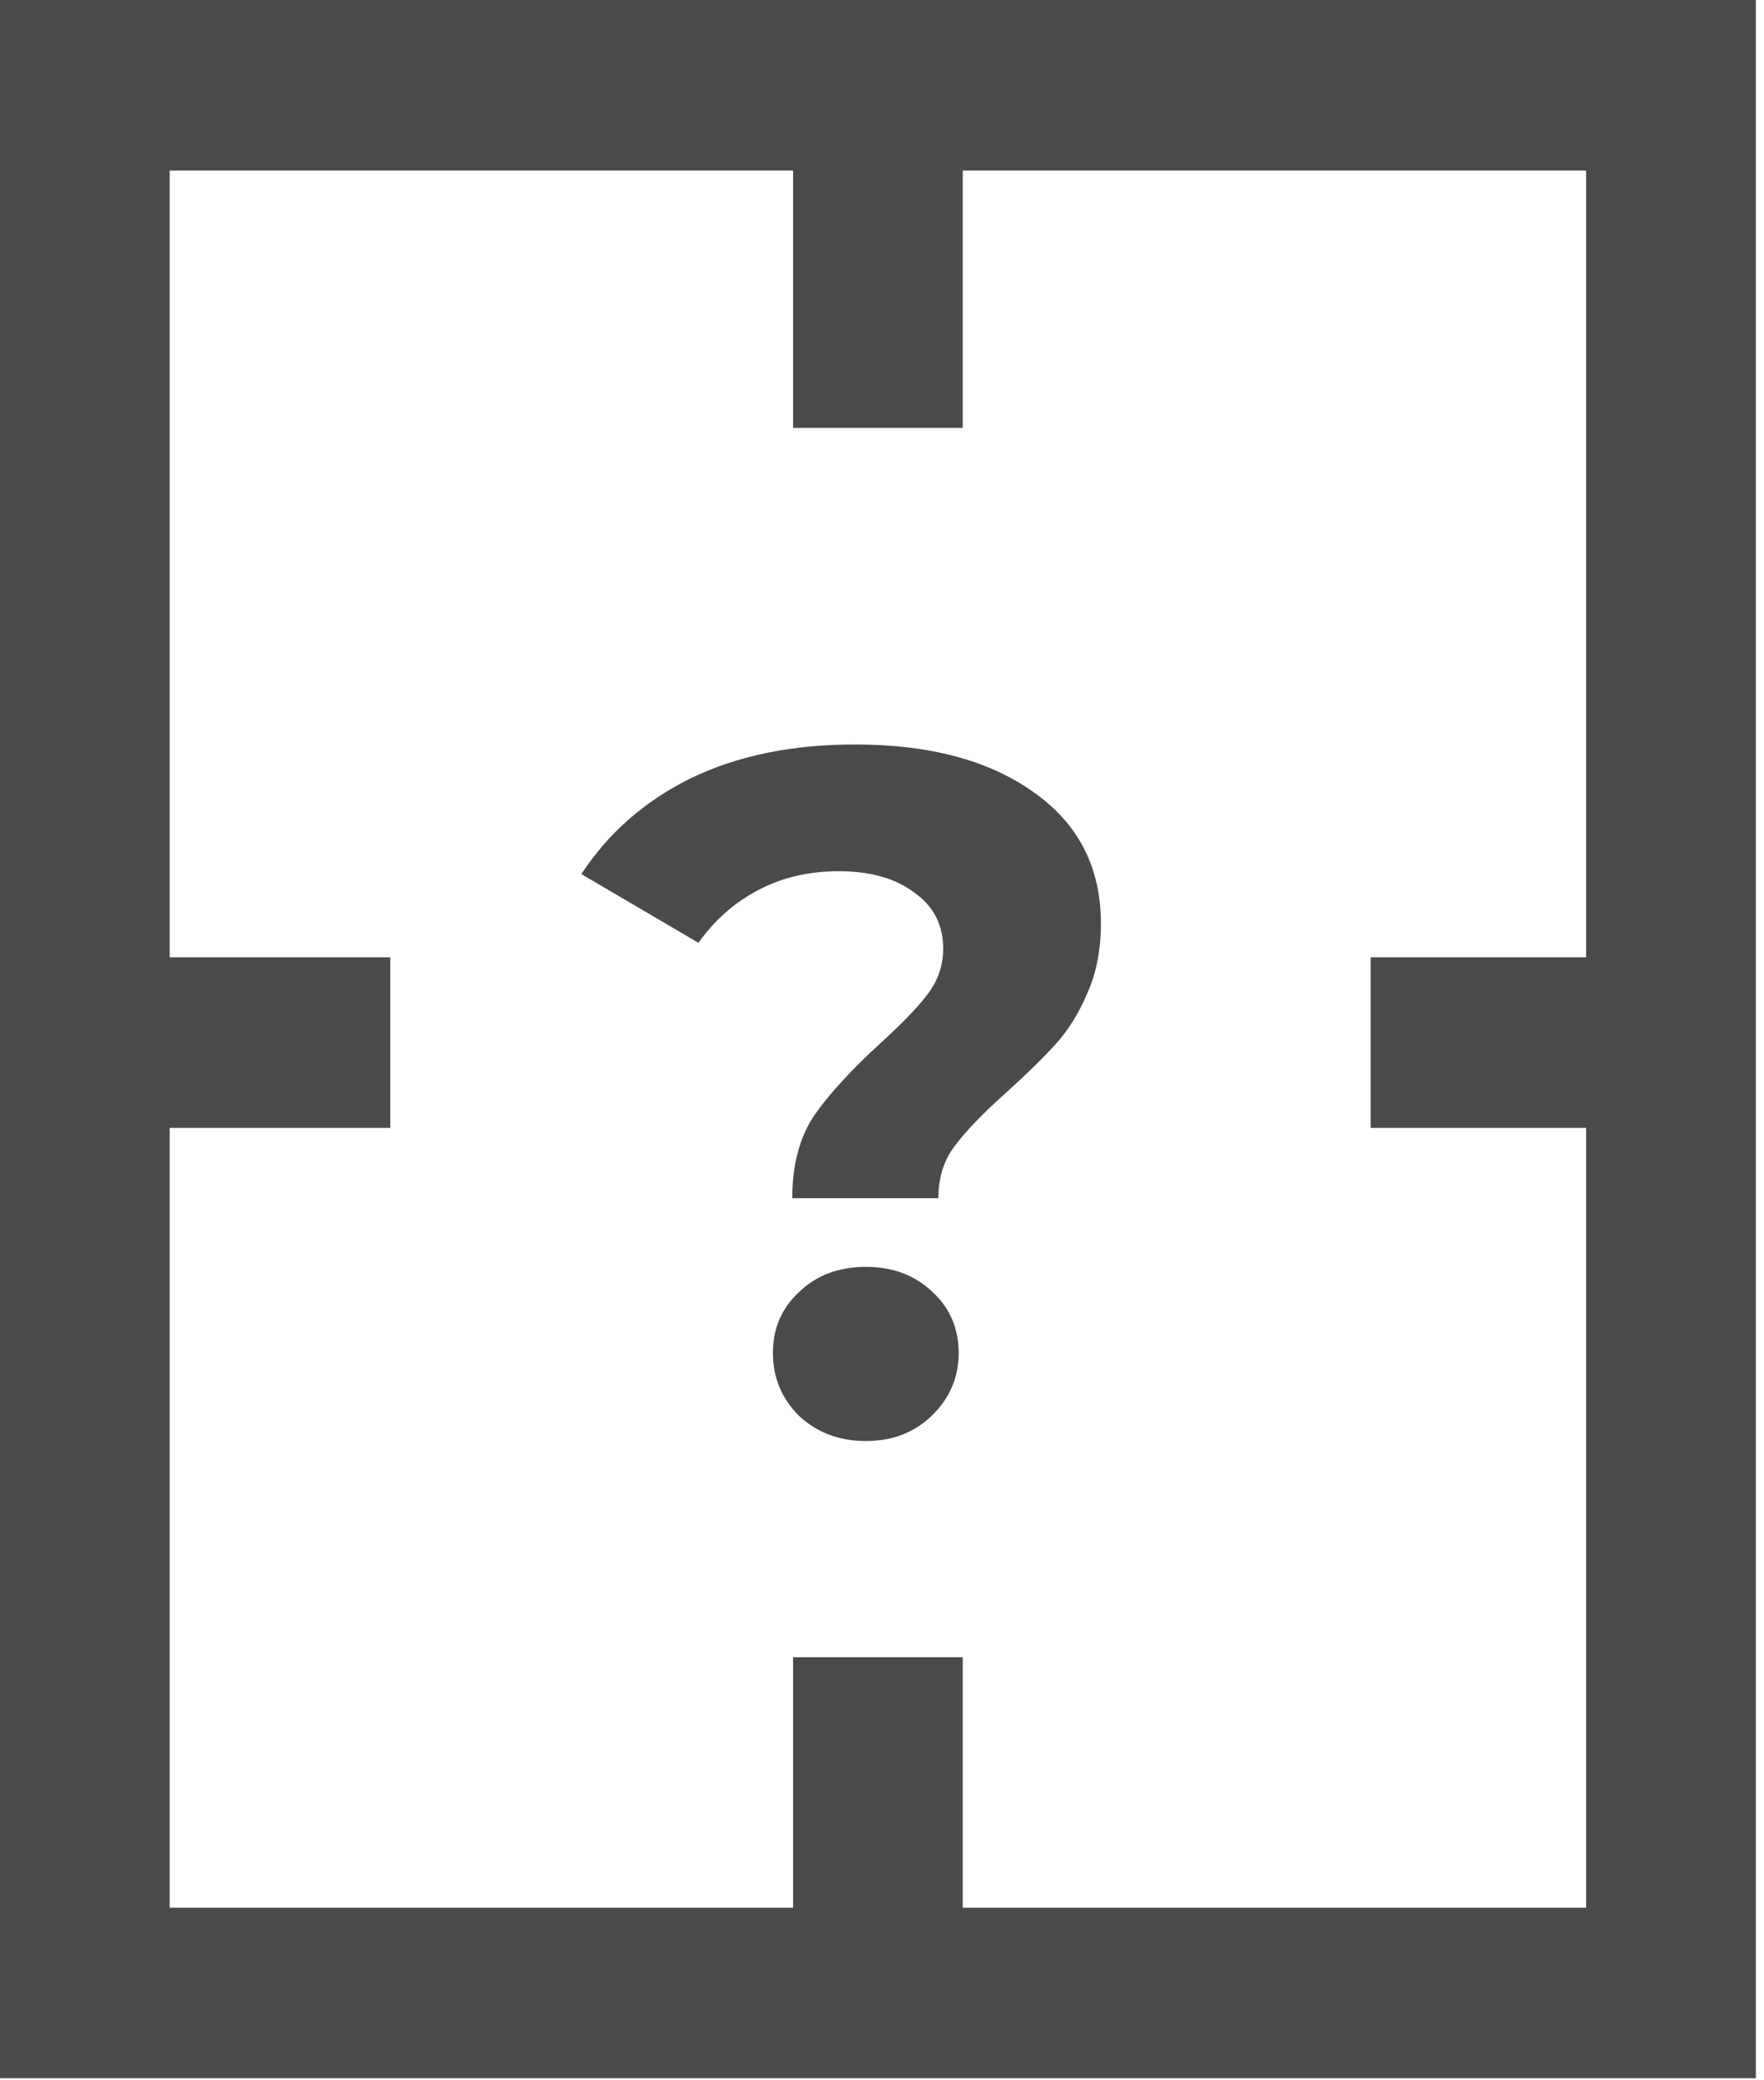 <?xml version="1.0" encoding="UTF-8" standalone="no"?>
<!DOCTYPE svg PUBLIC "-//W3C//DTD SVG 1.1//EN" "http://www.w3.org/Graphics/SVG/1.1/DTD/svg11.dtd">
<svg width="100%" height="100%" viewBox="0 0 173 204" version="1.1" xmlns="http://www.w3.org/2000/svg" xmlns:xlink="http://www.w3.org/1999/xlink" xml:space="preserve" xmlns:serif="http://www.serif.com/" style="fill-rule:evenodd;clip-rule:evenodd;stroke-linejoin:round;stroke-miterlimit:2;">
    <g transform="matrix(2.46,0,0,2.46,57.109,91.557)">
        <path d="M8.37,10.553C8.37,9.216 8.666,8.11 9.257,7.236C9.874,6.361 10.761,5.397 11.919,4.343C12.767,3.571 13.384,2.929 13.77,2.414C14.181,1.874 14.387,1.27 14.387,0.601C14.387,-0.35 14.001,-1.096 13.23,-1.636C12.484,-2.201 11.481,-2.484 10.221,-2.484C9.013,-2.484 7.933,-2.227 6.981,-1.713C6.056,-1.224 5.271,-0.53 4.629,0.37L-0.039,-2.369C1.041,-4.014 2.494,-5.287 4.32,-6.187C6.171,-7.087 8.357,-7.537 10.877,-7.537C13.834,-7.537 16.2,-6.907 17.974,-5.647C19.774,-4.387 20.674,-2.639 20.674,-0.401C20.674,0.653 20.494,1.579 20.134,2.376C19.8,3.173 19.376,3.854 18.861,4.42C18.373,4.96 17.73,5.59 16.933,6.31C15.981,7.159 15.287,7.879 14.85,8.47C14.413,9.036 14.194,9.73 14.194,10.553L8.37,10.553ZM11.301,20.234C10.247,20.234 9.36,19.9 8.64,19.231C7.946,18.537 7.599,17.701 7.599,16.724C7.599,15.747 7.946,14.937 8.64,14.294C9.334,13.626 10.221,13.291 11.301,13.291C12.381,13.291 13.269,13.626 13.963,14.294C14.657,14.937 15.004,15.747 15.004,16.724C15.004,17.701 14.644,18.537 13.924,19.231C13.23,19.9 12.356,20.234 11.301,20.234Z" style="fill:rgb(75,74,74);fill-rule:nonzero;"/>
    </g>
    <g transform="matrix(2.46,0,0,2.46,0,-0.001)">
        <path d="M70,17.059L70,0L0,0L0,82.857L70,82.857L70,17.059L63.234,17.059L63.234,38.167L54.643,38.167L54.643,44.969L63.234,44.969L63.234,76.057L38.381,76.057L38.381,66.073L31.617,66.073L31.617,76.057L6.764,76.057L6.764,44.969L15.561,44.969L15.561,38.167L6.764,38.167L6.764,6.8L31.617,6.8L31.617,17.059L38.381,17.059L38.381,6.8L63.234,6.8L63.234,17.059L70,17.059Z" style="fill:rgb(75,74,74);fill-rule:nonzero;"/>
    </g>
</svg>
